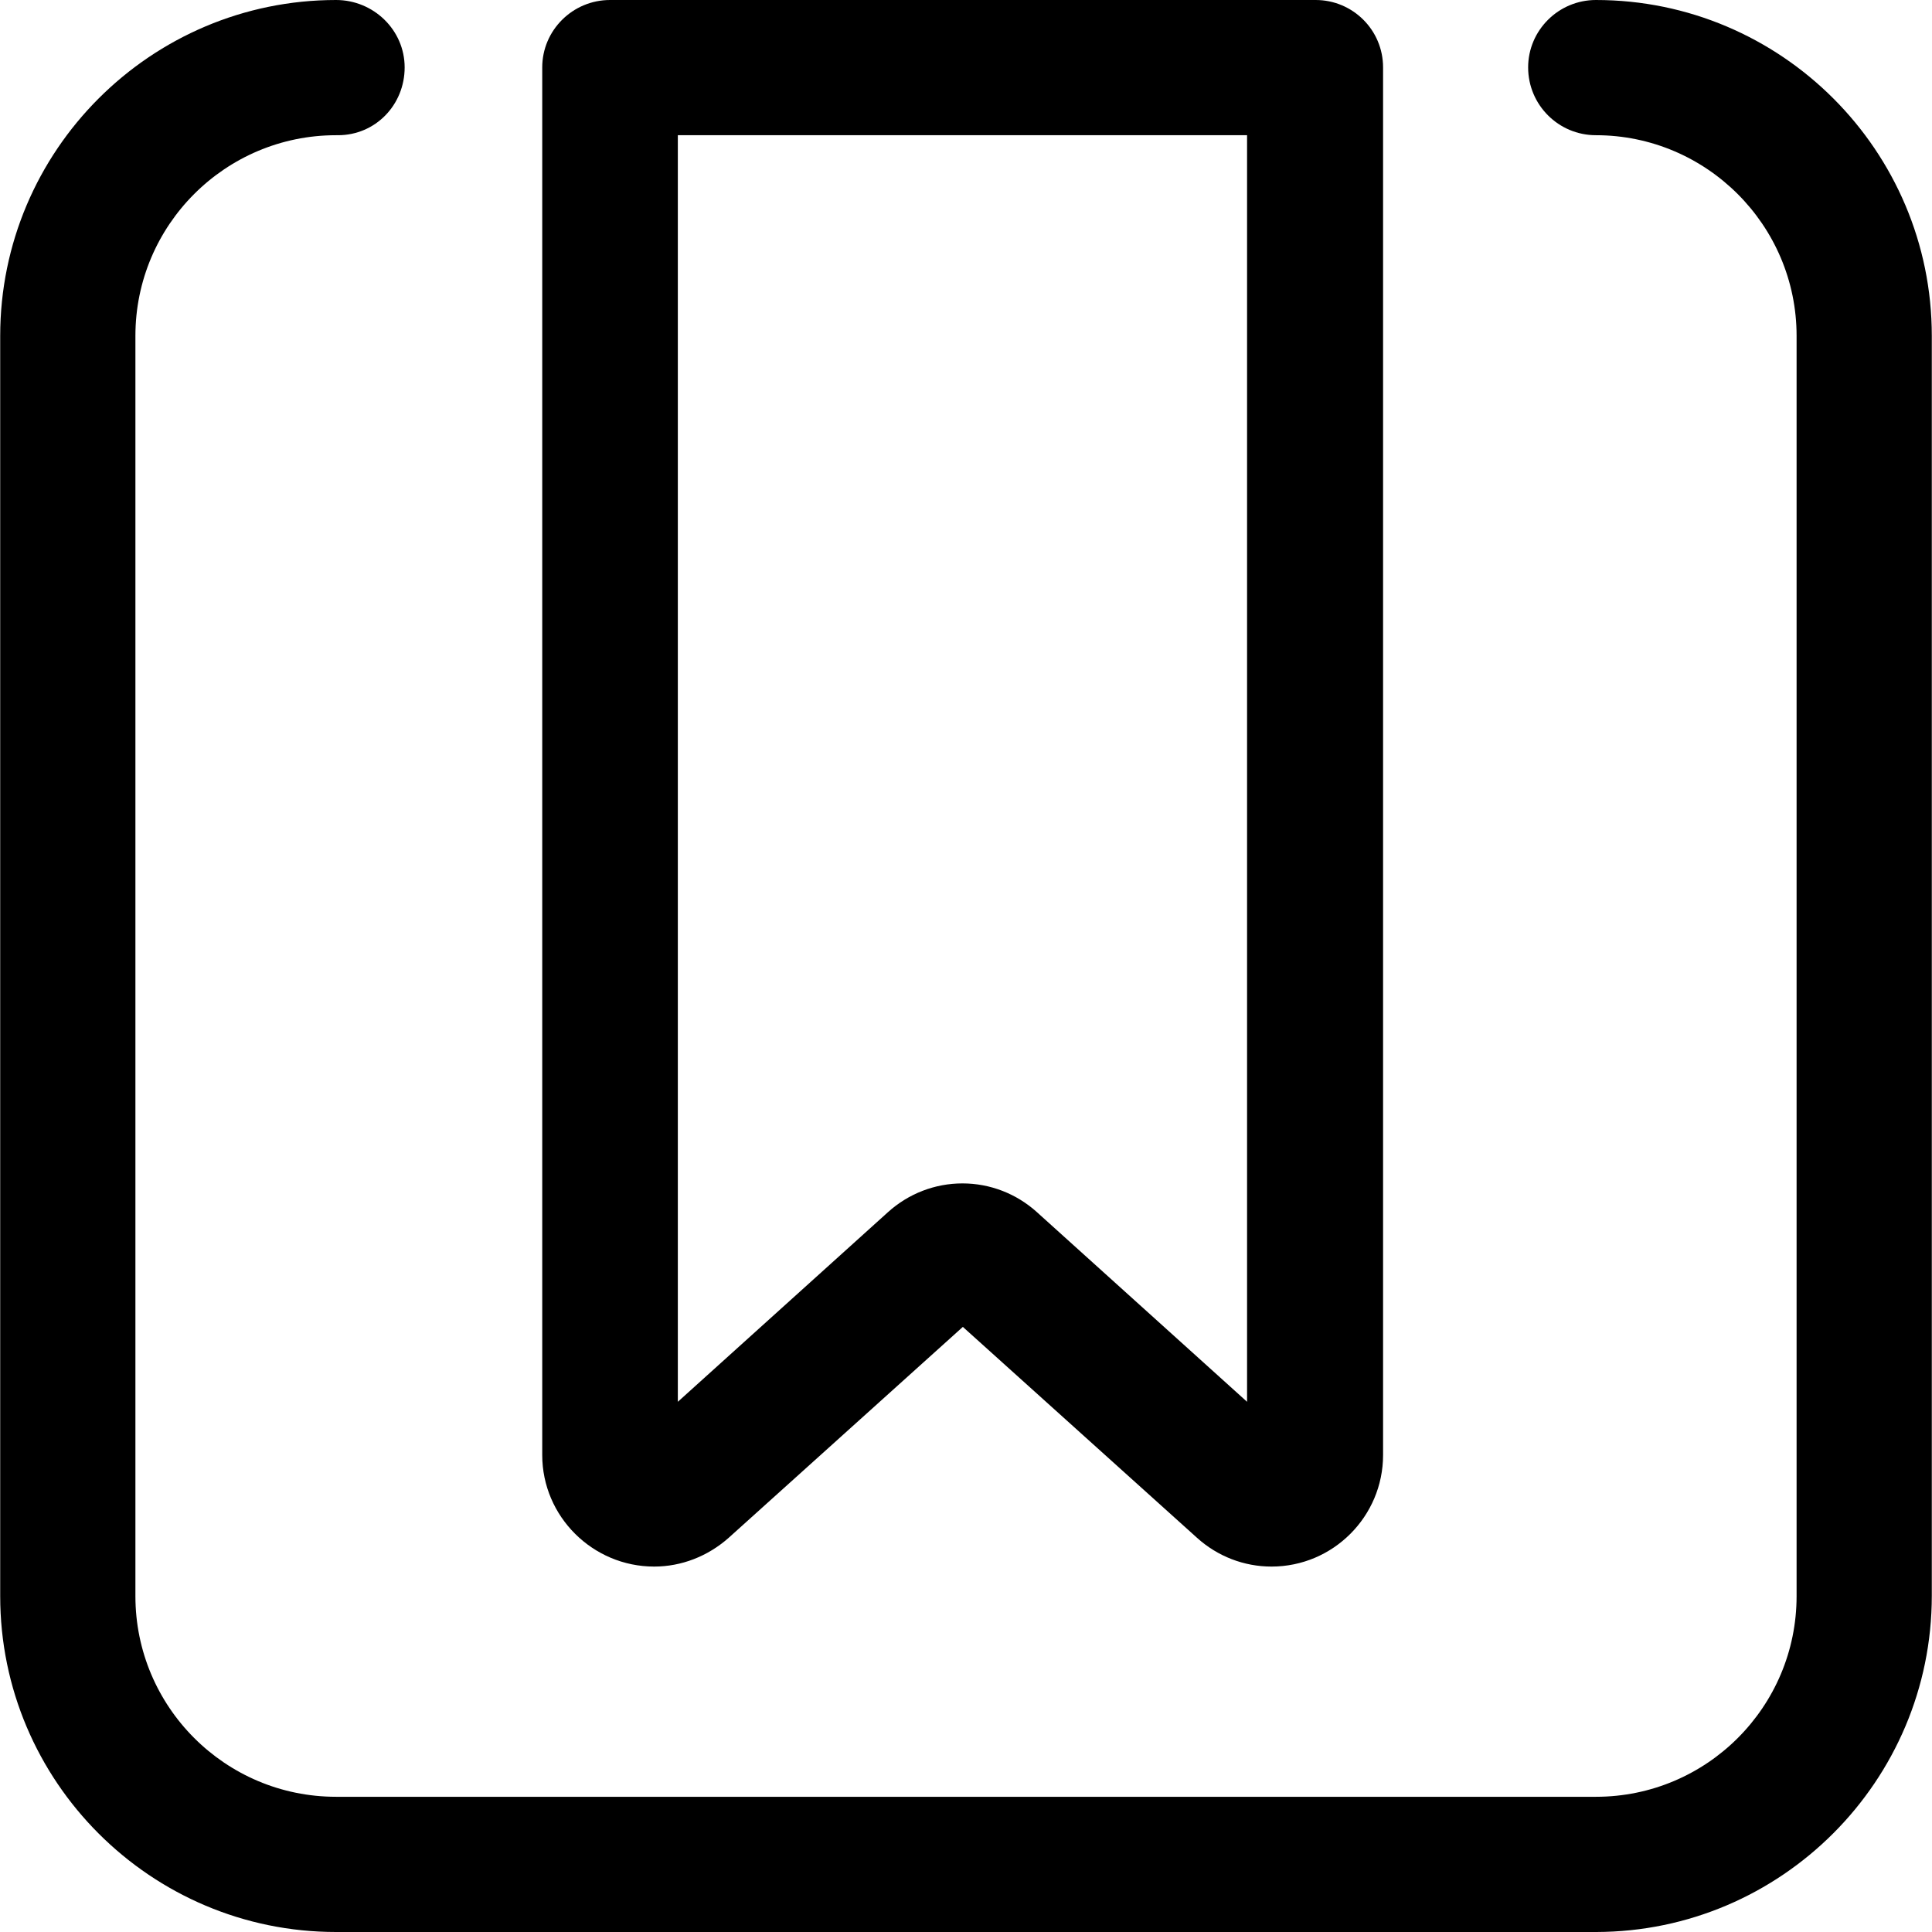 <?xml version="1.0" encoding="iso-8859-1"?>
<!-- Generator: Adobe Illustrator 19.0.0, SVG Export Plug-In . SVG Version: 6.00 Build 0)  -->
<svg version="1.1" id="Capa_1" xmlns="http://www.w3.org/2000/svg" xmlns:xlink="http://www.w3.org/1999/xlink" x="0px" y="0px"
	 viewBox="0 0 490.1 490.1" style="enable-background:new 0 0 490.1 490.1;" xml:space="preserve">
<g>
	<g>
		<g>
			<path d="M490.05,404.8V85.2c0-47-38.2-85.2-85.2-85.2c-9.5,0-17.2,7.7-17.2,17.1c0,9.5,7.7,17.2,17.2,17.2
				c28,0,50.9,22.8,50.9,50.9v319.7c0,28.1-22.8,50.9-50.9,50.9H85.25c-28.1,0-50.9-22.8-50.9-50.9V85.2c0-28.1,22.8-50.9,50.9-50.9
				h0.5c9.5,0,16.9-7.7,16.9-17.2S94.75,0,85.25,0c-47,0-85.2,38.2-85.2,85.2v319.7c0,47,38.2,85.2,85.2,85.2h319.7
				C451.85,490,490.05,451.8,490.05,404.8z"/>
			<path d="M165.95,397.4c6.9,0,13.6-2.6,18.9-7.3l59.4-53.5l59.4,53.5c5.2,4.7,11.9,7.3,18.9,7.3c15.6,0,28.3-12.7,28.3-28.3v-352
				c0-9.5-7.7-17.1-17.1-17.1h-179c-9.5,0-17.2,7.7-17.2,17.1v352C137.55,384.7,150.35,397.4,165.95,397.4z M171.85,34.3h144.5
				v321.3l-53.3-48.1c-5.2-4.7-11.9-7.3-18.9-7.3s-13.7,2.6-18.9,7.3l-53.3,48.1V34.3H171.85z"/>
		</g>
	</g>
	<g>
	</g>
	<g>
	</g>
	<g>
	</g>
	<g>
	</g>
	<g>
	</g>
	<g>
	</g>
	<g>
	</g>
	<g>
	</g>
	<g>
	</g>
	<g>
	</g>
	<g>
	</g>
	<g>
	</g>
	<g>
	</g>
	<g>
	</g>
	<g>
	</g>
</g>
<g>
</g>
<g>
</g>
<g>
</g>
<g>
</g>
<g>
</g>
<g>
</g>
<g>
</g>
<g>
</g>
<g>
</g>
<g>
</g>
<g>
</g>
<g>
</g>
<g>
</g>
<g>
</g>
<g>
</g>
</svg>
